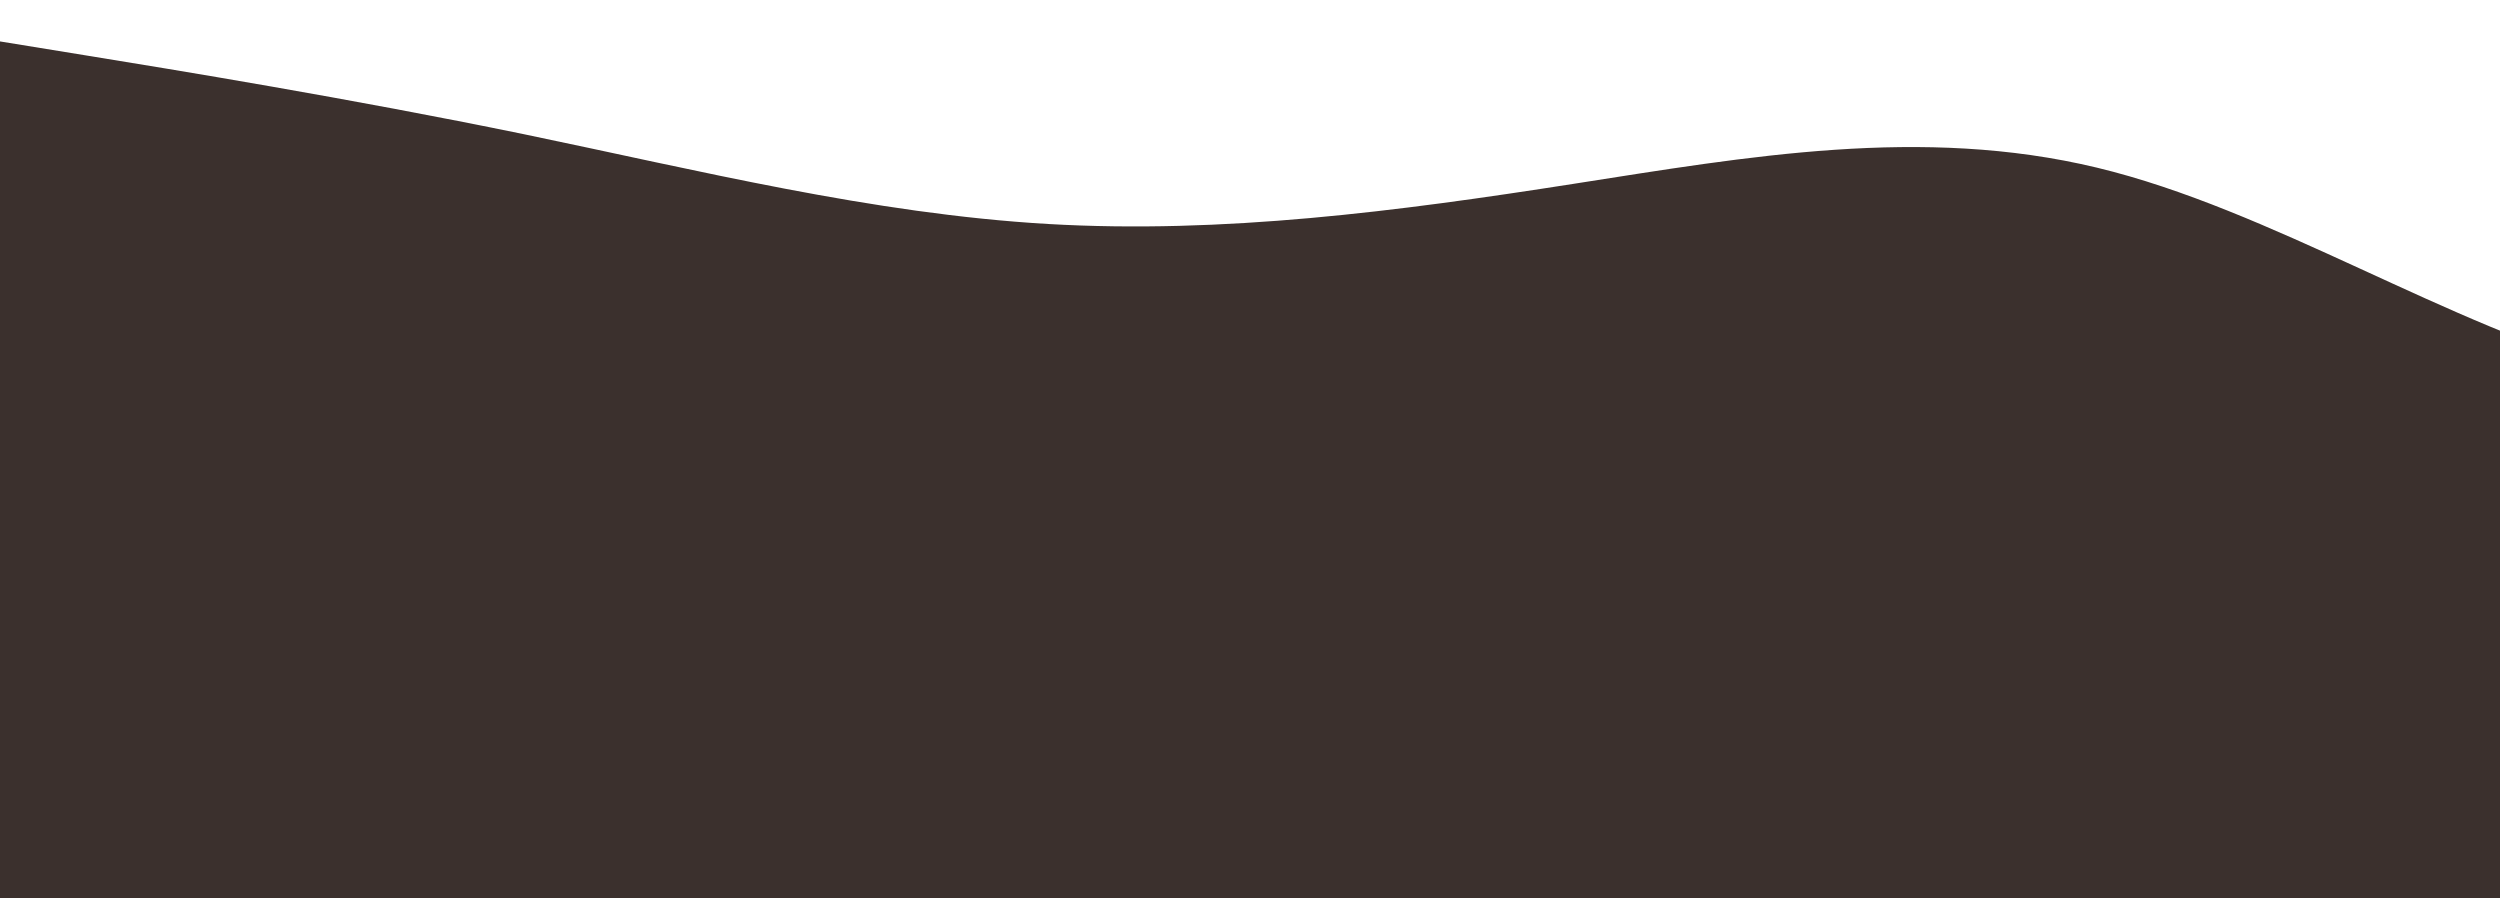 <svg xmlns="http://www.w3.org/2000/svg" xmlns:xlink="http://www.w3.org/1999/xlink" width="526" height="189" viewBox="0 0 526 189">
  <defs>
    <clipPath id="clip-path">
      <rect id="Rectangle_190" data-name="Rectangle 190" width="526" height="189" transform="translate(661 977)" fill="#fff" stroke="#707070" stroke-width="1"/>
    </clipPath>
  </defs>
  <g id="img-hoverv2" transform="translate(-661 -977)" clip-path="url(#clip-path)">
    <path id="wave-haikei" d="M0,391l18.466,3.006c18.466,3.006,55.4,9.018,92.159,16.577,36.846,7.644,73.435,16.748,110.281,18.9,36.76,2.147,73.693-2.662,110.453-8.417,36.846-5.755,73.435-12.282,110.281-3.436,36.76,8.847,73.693,33.239,110.453,43.2,36.846,10.049,73.435,5.755,110.281-5.583,36.76-11.251,73.693-29.632,92.159-38.736L773,407.319V571.367H0Z" transform="translate(660.538 594.64)" fill="#3b302d"/>
  </g>
</svg>
